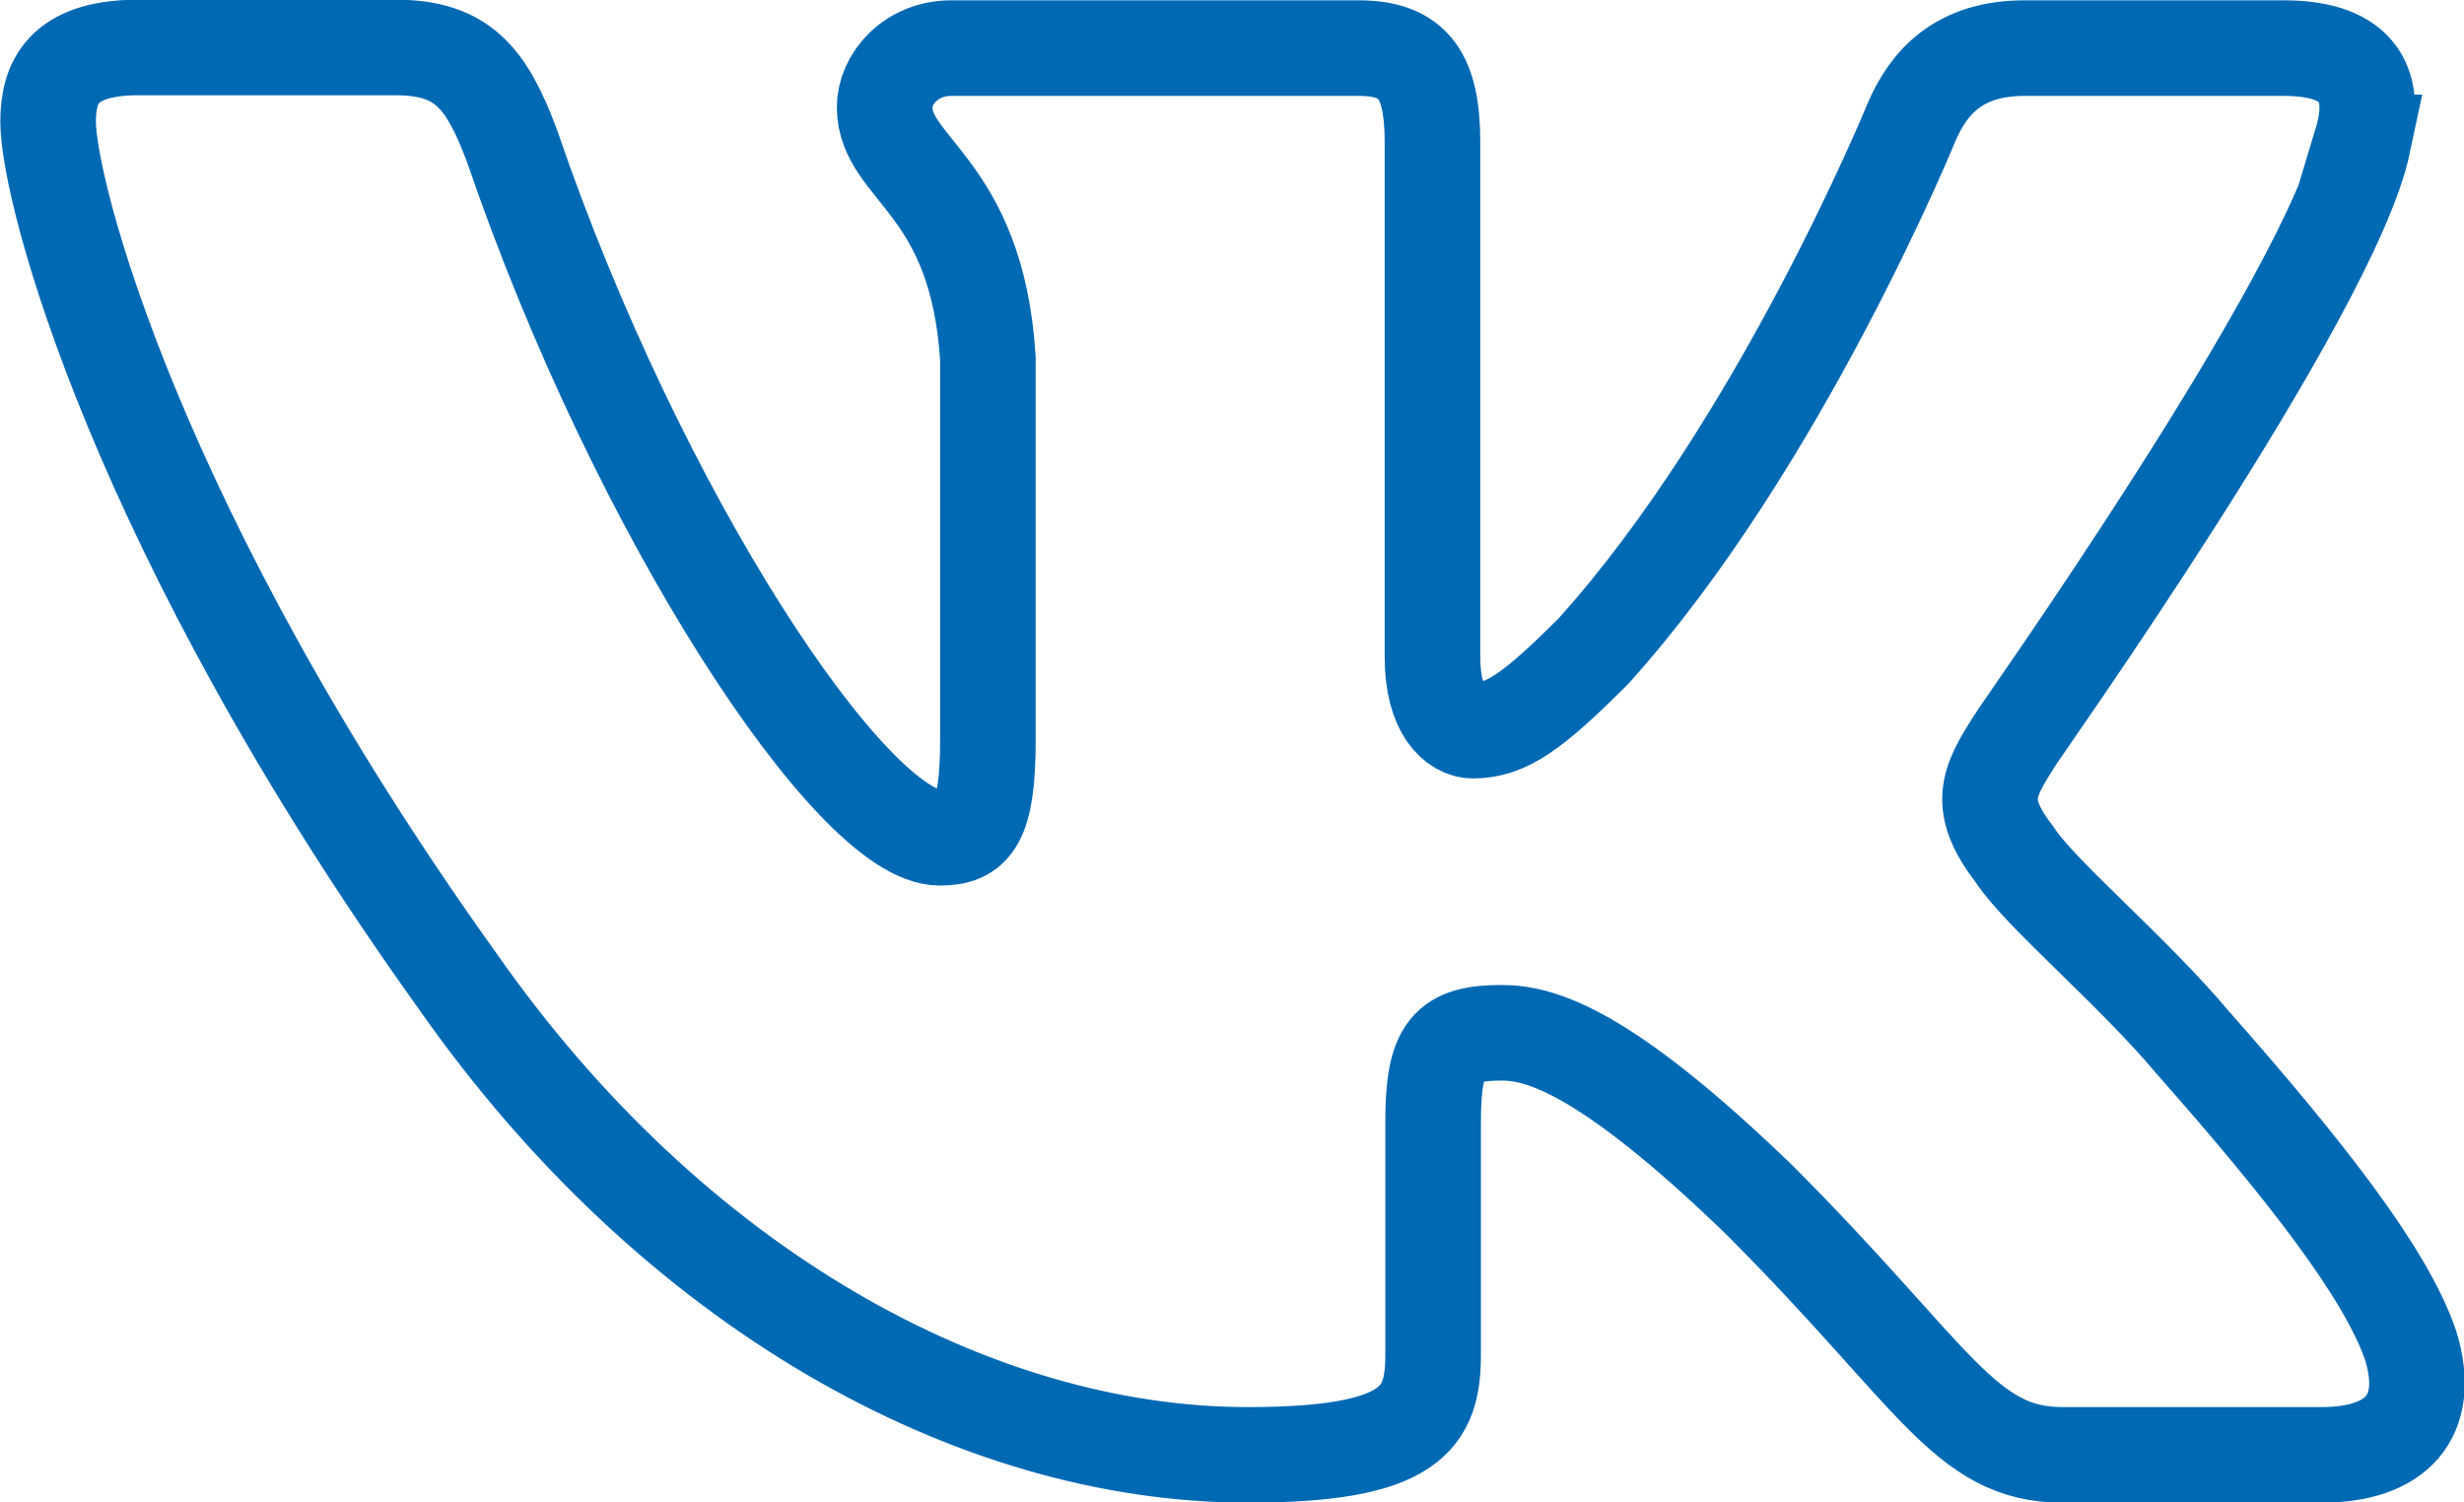 <?xml version="1.0" encoding="UTF-8"?> <svg xmlns="http://www.w3.org/2000/svg" id="_Слой_2" data-name="Слой 2" viewBox="0 0 38.41 23.42"><defs><style> .cls-1 { fill: none; stroke: #0069b4; stroke-miterlimit: 10; stroke-width: 1.49px; } </style></defs><g id="_Слой_1-2" data-name="Слой 1"><path class="cls-1" d="M36.81,2.22c.26-.86,0-1.47-1.21-1.47h-4.04c-1.04,0-1.5,.55-1.76,1.15,0,0-2.05,5.02-4.96,8.25-.95,.95-1.36,1.24-1.88,1.24-.26,0-.63-.29-.63-1.15V2.22c0-1.04-.29-1.47-1.15-1.47h-6.35c-.64,0-1.04,.49-1.04,.92,0,.98,1.44,1.21,1.61,3.92v5.94c0,1.3-.23,1.53-.75,1.53-1.36,0-4.7-5.02-6.67-10.79-.4-1.07-.78-1.53-1.82-1.53H2.13C.97,.75,.75,1.29,.75,1.9c0,1.07,1.36,6.38,6.38,13.39,3.35,4.79,8.05,7.39,12.32,7.39,2.57,0,2.89-.58,2.89-1.56v-3.63c0-1.15,.23-1.39,1.07-1.39,.61,0,1.62,.29,4.01,2.6,2.74,2.74,3.2,3.98,4.73,3.98h4.04c1.15,0,1.73-.58,1.39-1.7-.38-1.13-1.67-2.77-3.4-4.73-.95-1.13-2.37-2.31-2.77-2.92-.6-.78-.43-1.12,0-1.79,0-.03,4.93-6.95,5.43-9.32Z"></path></g></svg> 